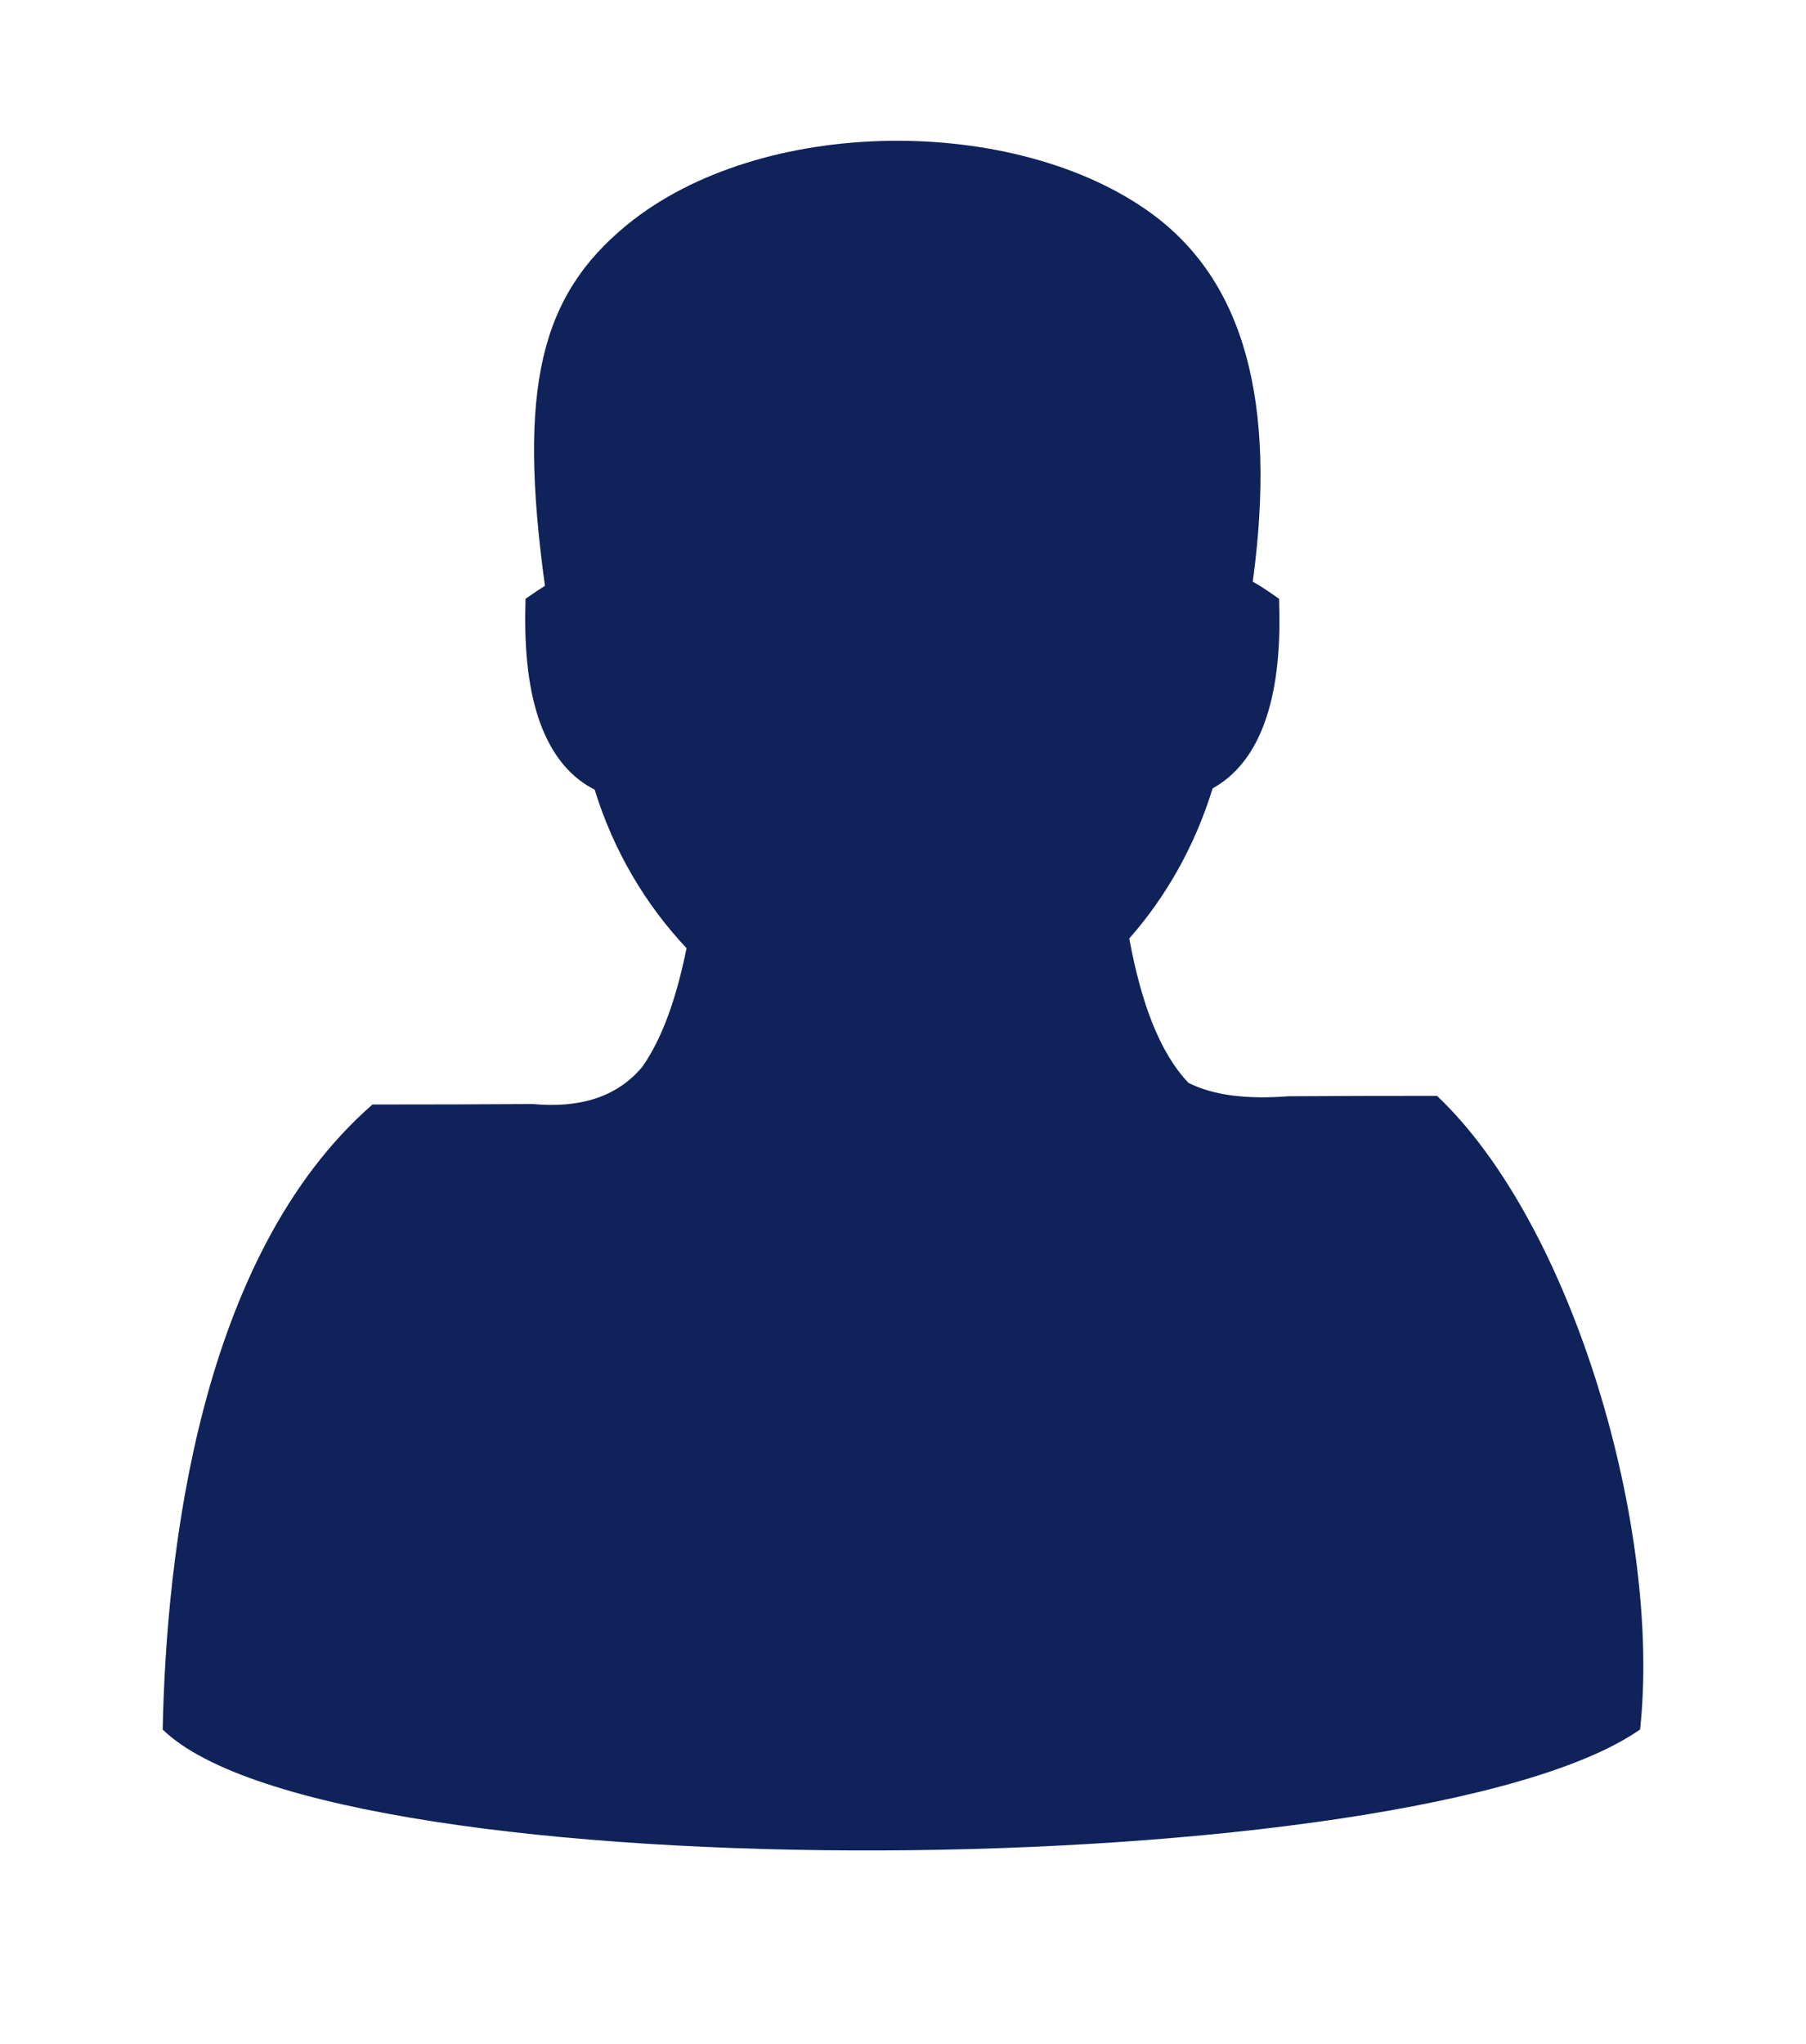 <?xml version="1.0" encoding="utf-8"?>
<!-- Generator: Adobe Illustrator 24.0.1, SVG Export Plug-In . SVG Version: 6.00 Build 0)  -->
<!DOCTYPE svg PUBLIC "-//W3C//DTD SVG 1.1//EN" "http://www.w3.org/Graphics/SVG/1.1/DTD/svg11.dtd">
<svg version="1.1" id="Ebene_1" xmlns:x="http://ns.adobe.com/Extensibility/1.0/" xmlns:i="http://ns.adobe.com/AdobeIllustrator/10.0/" xmlns:graph="http://ns.adobe.com/Graphs/1.0/"
	 xmlns="http://www.w3.org/2000/svg" xmlns:xlink="http://www.w3.org/1999/xlink" x="0px" y="0px" viewBox="0 0 95.6 108.2"
	 style="enable-background:new 0 0 95.6 108.2;" xml:space="preserve">
<style type="text/css">
	.st0{fill:#0F225A;}
</style>
<g>
	<path class="st0" d="M19.717,58.457c-9.208,8.033-10.912,23.833-11.106,33.079c8.996,8.779,66.312,8.288,78.206,0
		c1.143-10.531-3.504-26.682-10.75-33.537c-2.794,0-5.401,0.006-7.861,0.022
		c-2.124,0.164-3.931-0.022-5.293-0.708c-1.548-1.619-2.521-4.304-3.136-7.644
		c1.946-2.201,3.486-4.917,4.413-7.945c1.175-0.648,2.055-1.728,2.638-3.183c0.639-1.581,0.934-3.635,0.896-6.072
		l-0.016-0.778l-0.646-0.445c-0.248-0.17-0.498-0.325-0.747-0.458c1.292-9.535-0.46-15.893-5.34-19.474
		c-7.199-5.269-20.687-5.222-27.792,0.593c-4.57,3.744-5.784,8.6-4.336,19.1
		c-0.124,0.077-0.248,0.155-0.374,0.239l-0.653,0.445l-0.015,0.778c-0.031,2.484,0.272,4.577,0.933,6.165
		c0.615,1.471,1.518,2.544,2.741,3.159c0.995,3.245,2.716,6.116,4.864,8.39c-0.522,2.575-1.261,4.74-2.343,6.28
		c-1.345,1.611-3.316,2.196-5.797,1.969C25.563,58.449,22.752,58.457,19.717,58.457"/>
</g>
</svg>
